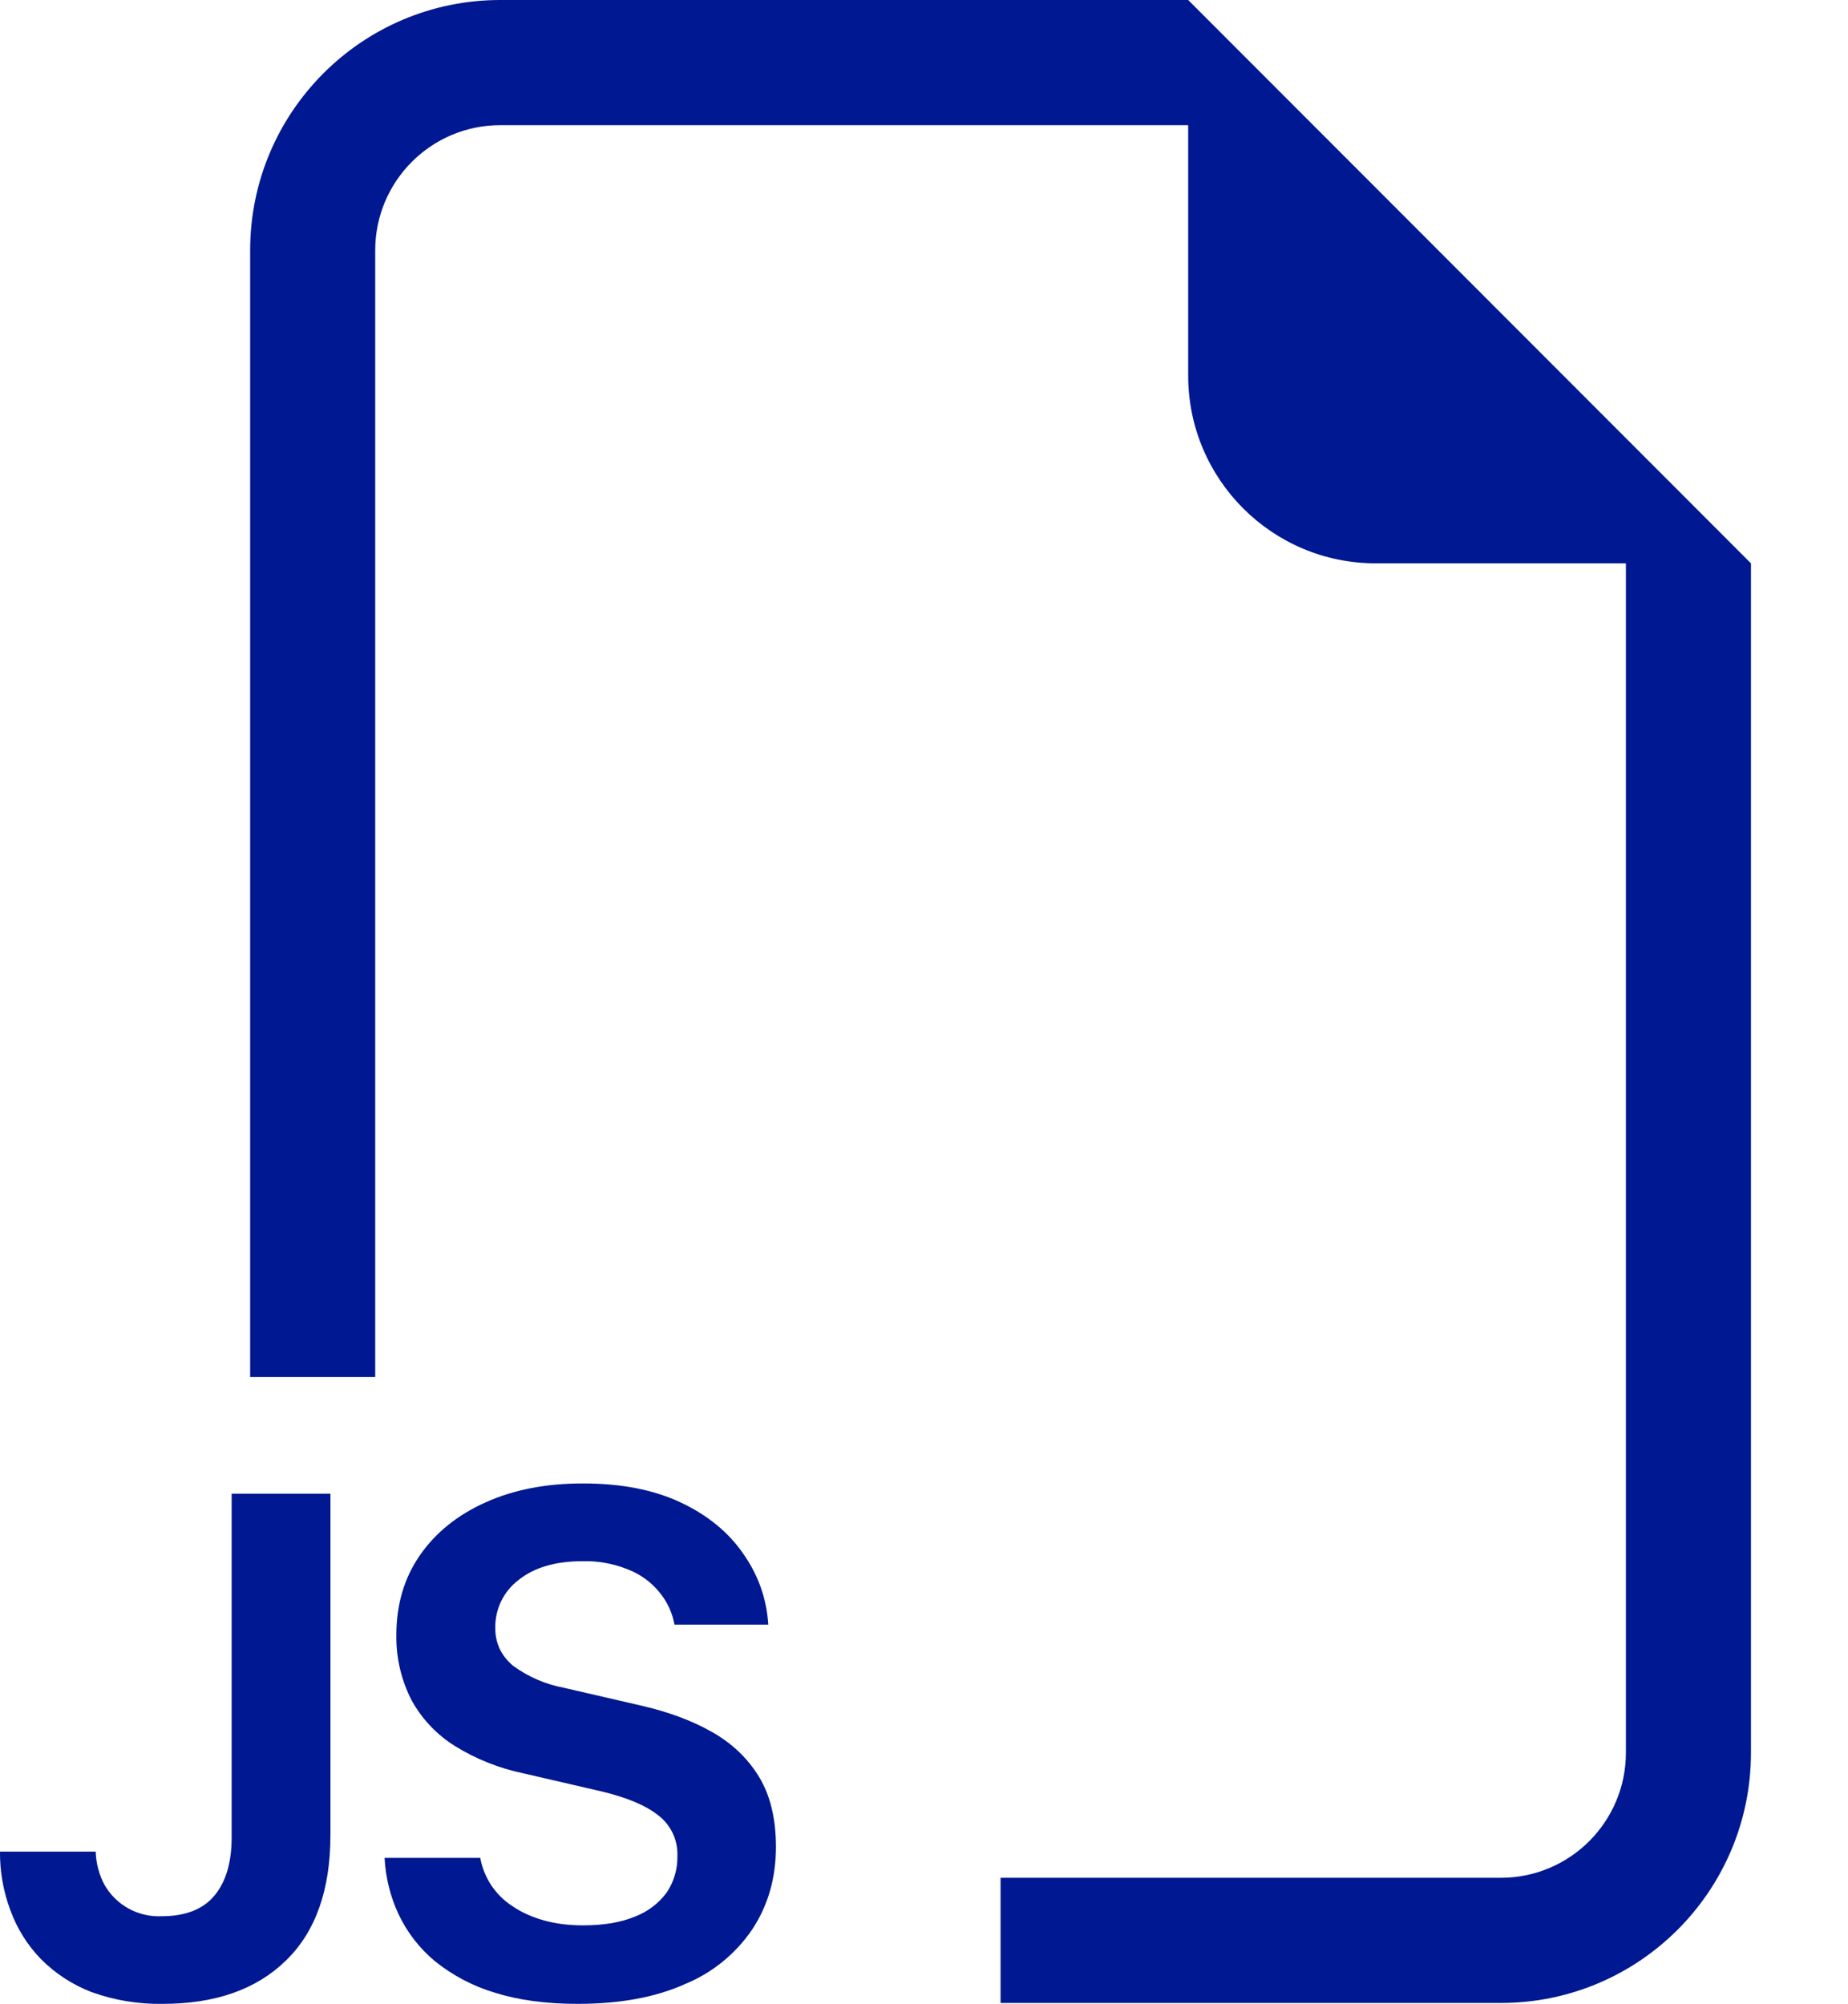 <?xml version="1.0" encoding="UTF-8"?>
<svg width="83px" height="90px" viewBox="0 0 83 90" version="1.1" xmlns="http://www.w3.org/2000/svg" xmlns:xlink="http://www.w3.org/1999/xlink">
    <title>Icon/Bootstrap/bi-filetype-js</title>
    <g id="App-Latest" stroke="none" stroke-width="1" fill="none" fill-rule="evenodd">
        <g id="DT---Landing-page-Oct'24" transform="translate(-488, -2171)" fill="#001891" fill-rule="nonzero">
            <g id="filetype-js" transform="translate(488, 2171)">
                <path d="M78.642,25.301 L78.642,78.714 C78.642,84.925 73.613,89.959 67.408,89.959 L44.939,89.959 L44.939,84.337 L67.408,84.337 C70.51,84.337 73.025,81.82 73.025,78.714 L73.025,25.301 L61.791,25.301 C57.137,25.301 53.365,21.525 53.365,16.867 L53.365,5.622 L22.469,5.622 C19.367,5.622 16.852,8.14 16.852,11.245 L16.852,61.847 L11.235,61.847 L11.235,11.245 C11.235,5.035 16.265,0 22.469,0 L53.365,0 L78.642,25.301 Z M17.897,85.967 C17.528,85.174 17.316,84.317 17.273,83.443 L21.571,83.443 C21.73,84.33 22.248,85.111 23.003,85.602 C23.396,85.875 23.863,86.089 24.402,86.243 C24.937,86.397 25.535,86.473 26.194,86.473 C27.115,86.473 27.888,86.342 28.514,86.08 C29.086,85.865 29.584,85.488 29.946,84.995 C30.269,84.513 30.436,83.944 30.424,83.364 C30.453,82.649 30.132,81.965 29.564,81.531 C28.999,81.081 28.134,80.72 26.969,80.446 L23.492,79.642 C22.421,79.418 21.397,79.011 20.464,78.439 C19.64,77.932 18.961,77.222 18.492,76.375 C18.022,75.466 17.785,74.453 17.802,73.429 C17.802,72.057 18.157,70.86 18.869,69.837 C19.58,68.817 20.569,68.026 21.835,67.464 C23.093,66.902 24.546,66.622 26.194,66.626 C27.905,66.626 29.366,66.911 30.575,67.481 C31.789,68.054 32.725,68.823 33.384,69.786 C34.058,70.742 34.432,71.802 34.507,72.968 L30.294,72.968 C30.198,72.435 29.966,71.935 29.62,71.518 C29.254,71.064 28.775,70.713 28.233,70.5 C27.576,70.228 26.87,70.098 26.16,70.118 C24.943,70.118 23.982,70.402 23.278,70.972 C22.609,71.485 22.225,72.288 22.245,73.131 C22.245,73.806 22.513,74.368 23.048,74.818 C23.724,75.311 24.501,75.648 25.323,75.802 L28.806,76.606 C30.03,76.887 31.09,77.283 31.985,77.792 C32.884,78.302 33.586,78.973 34.092,79.805 C34.597,80.637 34.85,81.687 34.85,82.954 C34.85,84.341 34.498,85.57 33.794,86.642 C33.05,87.746 31.997,88.605 30.766,89.11 C29.452,89.703 27.845,89.999 25.947,89.999 C24.52,89.999 23.275,89.83 22.211,89.493 C21.233,89.199 20.321,88.718 19.526,88.076 C18.836,87.5 18.28,86.78 17.897,85.967 M0.461,85.782 C0.149,84.944 -0.008,84.056 0,83.162 L4.298,83.162 C4.313,83.693 4.453,84.213 4.708,84.68 C5.236,85.579 6.217,86.111 7.258,86.063 C8.325,86.063 9.115,85.756 9.628,85.141 C10.145,84.522 10.404,83.649 10.404,82.521 L10.404,67.087 L14.841,67.087 L14.841,82.408 C14.841,84.882 14.173,86.766 12.836,88.059 C11.51,89.352 9.668,89.999 7.308,89.999 C6.22,90.018 5.137,89.839 4.112,89.47 C3.252,89.14 2.473,88.63 1.826,87.975 C1.222,87.348 0.757,86.601 0.461,85.782" id="Shape"></path>
            </g>
        </g>
    </g>
</svg>